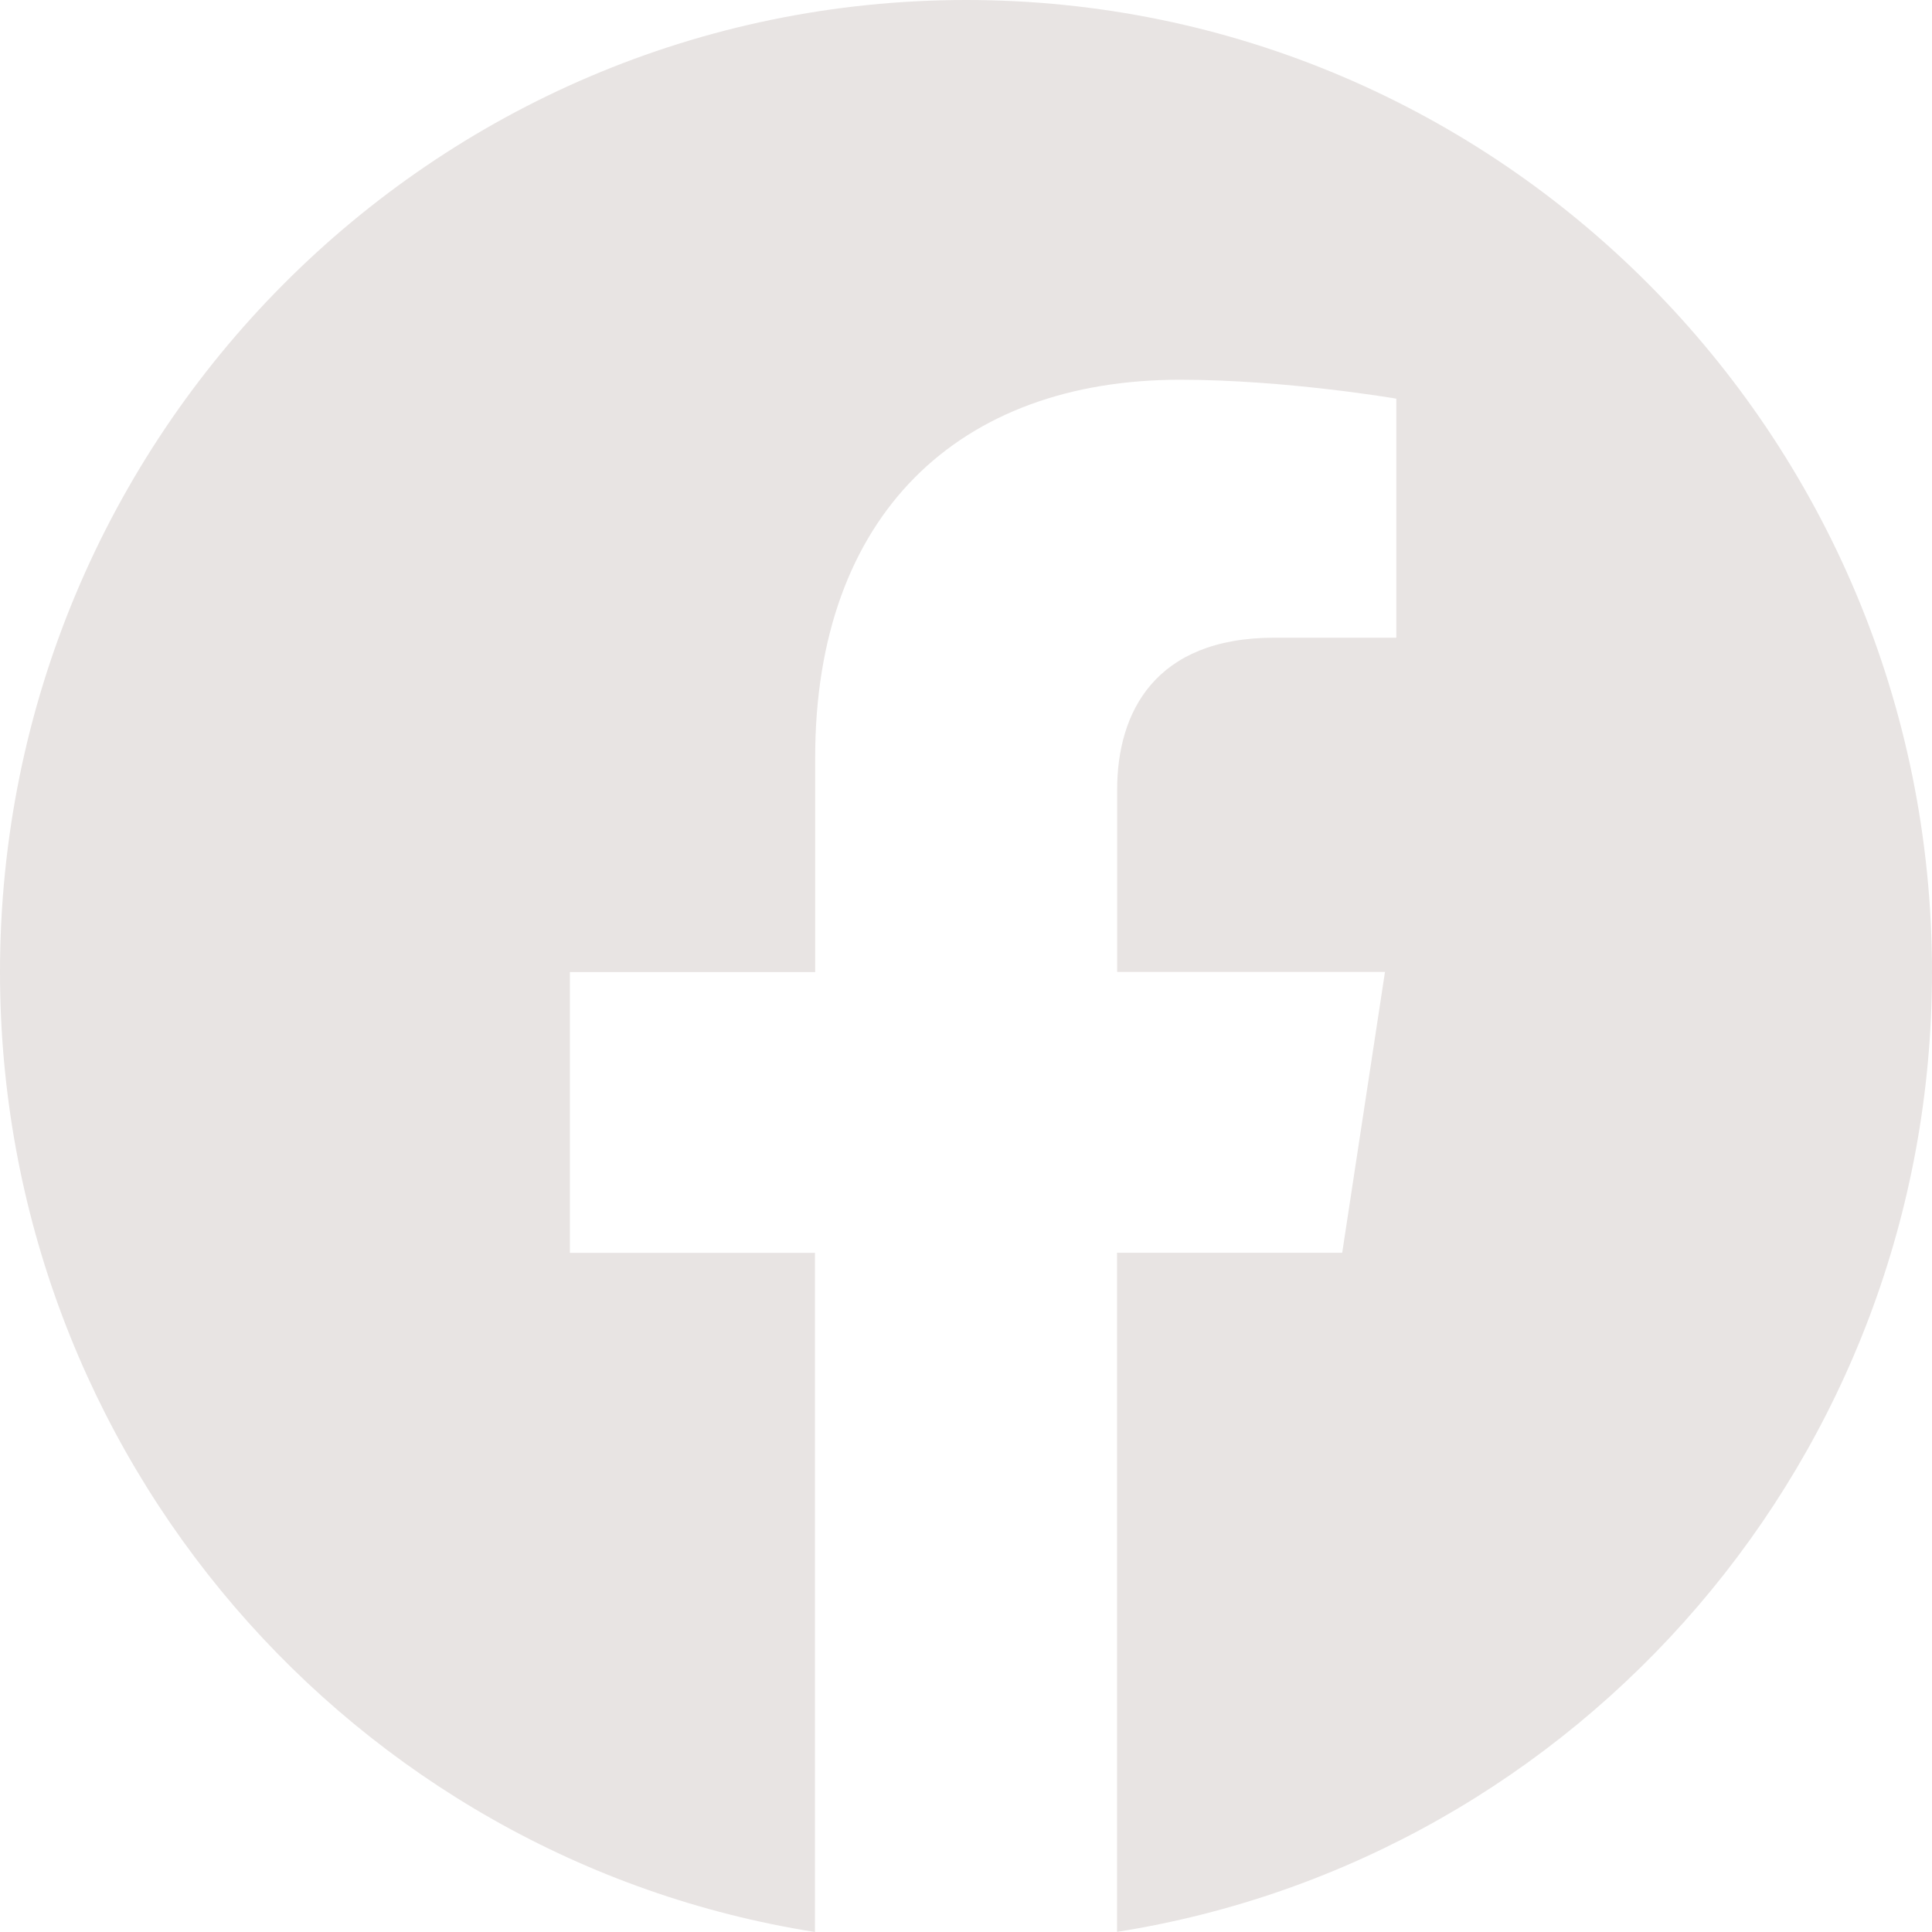 <svg width="29" height="29" viewBox="0 0 29 29" fill="none" xmlns="http://www.w3.org/2000/svg">
<path d="M29 14.589C29 6.531 22.508 0 14.502 0C6.492 0.002 0 6.531 0 14.591C0 21.87 5.303 27.905 12.233 29V18.806H8.554V14.591H12.236V11.374C12.236 7.718 14.402 5.7 17.713 5.7C19.301 5.7 20.959 5.984 20.959 5.984V9.572H19.13C17.331 9.572 16.769 10.698 16.769 11.852V14.589H20.789L20.147 18.804H16.767V28.998C23.697 27.904 29 21.869 29 14.589Z" fill="#E8E4E3"/>
</svg>
